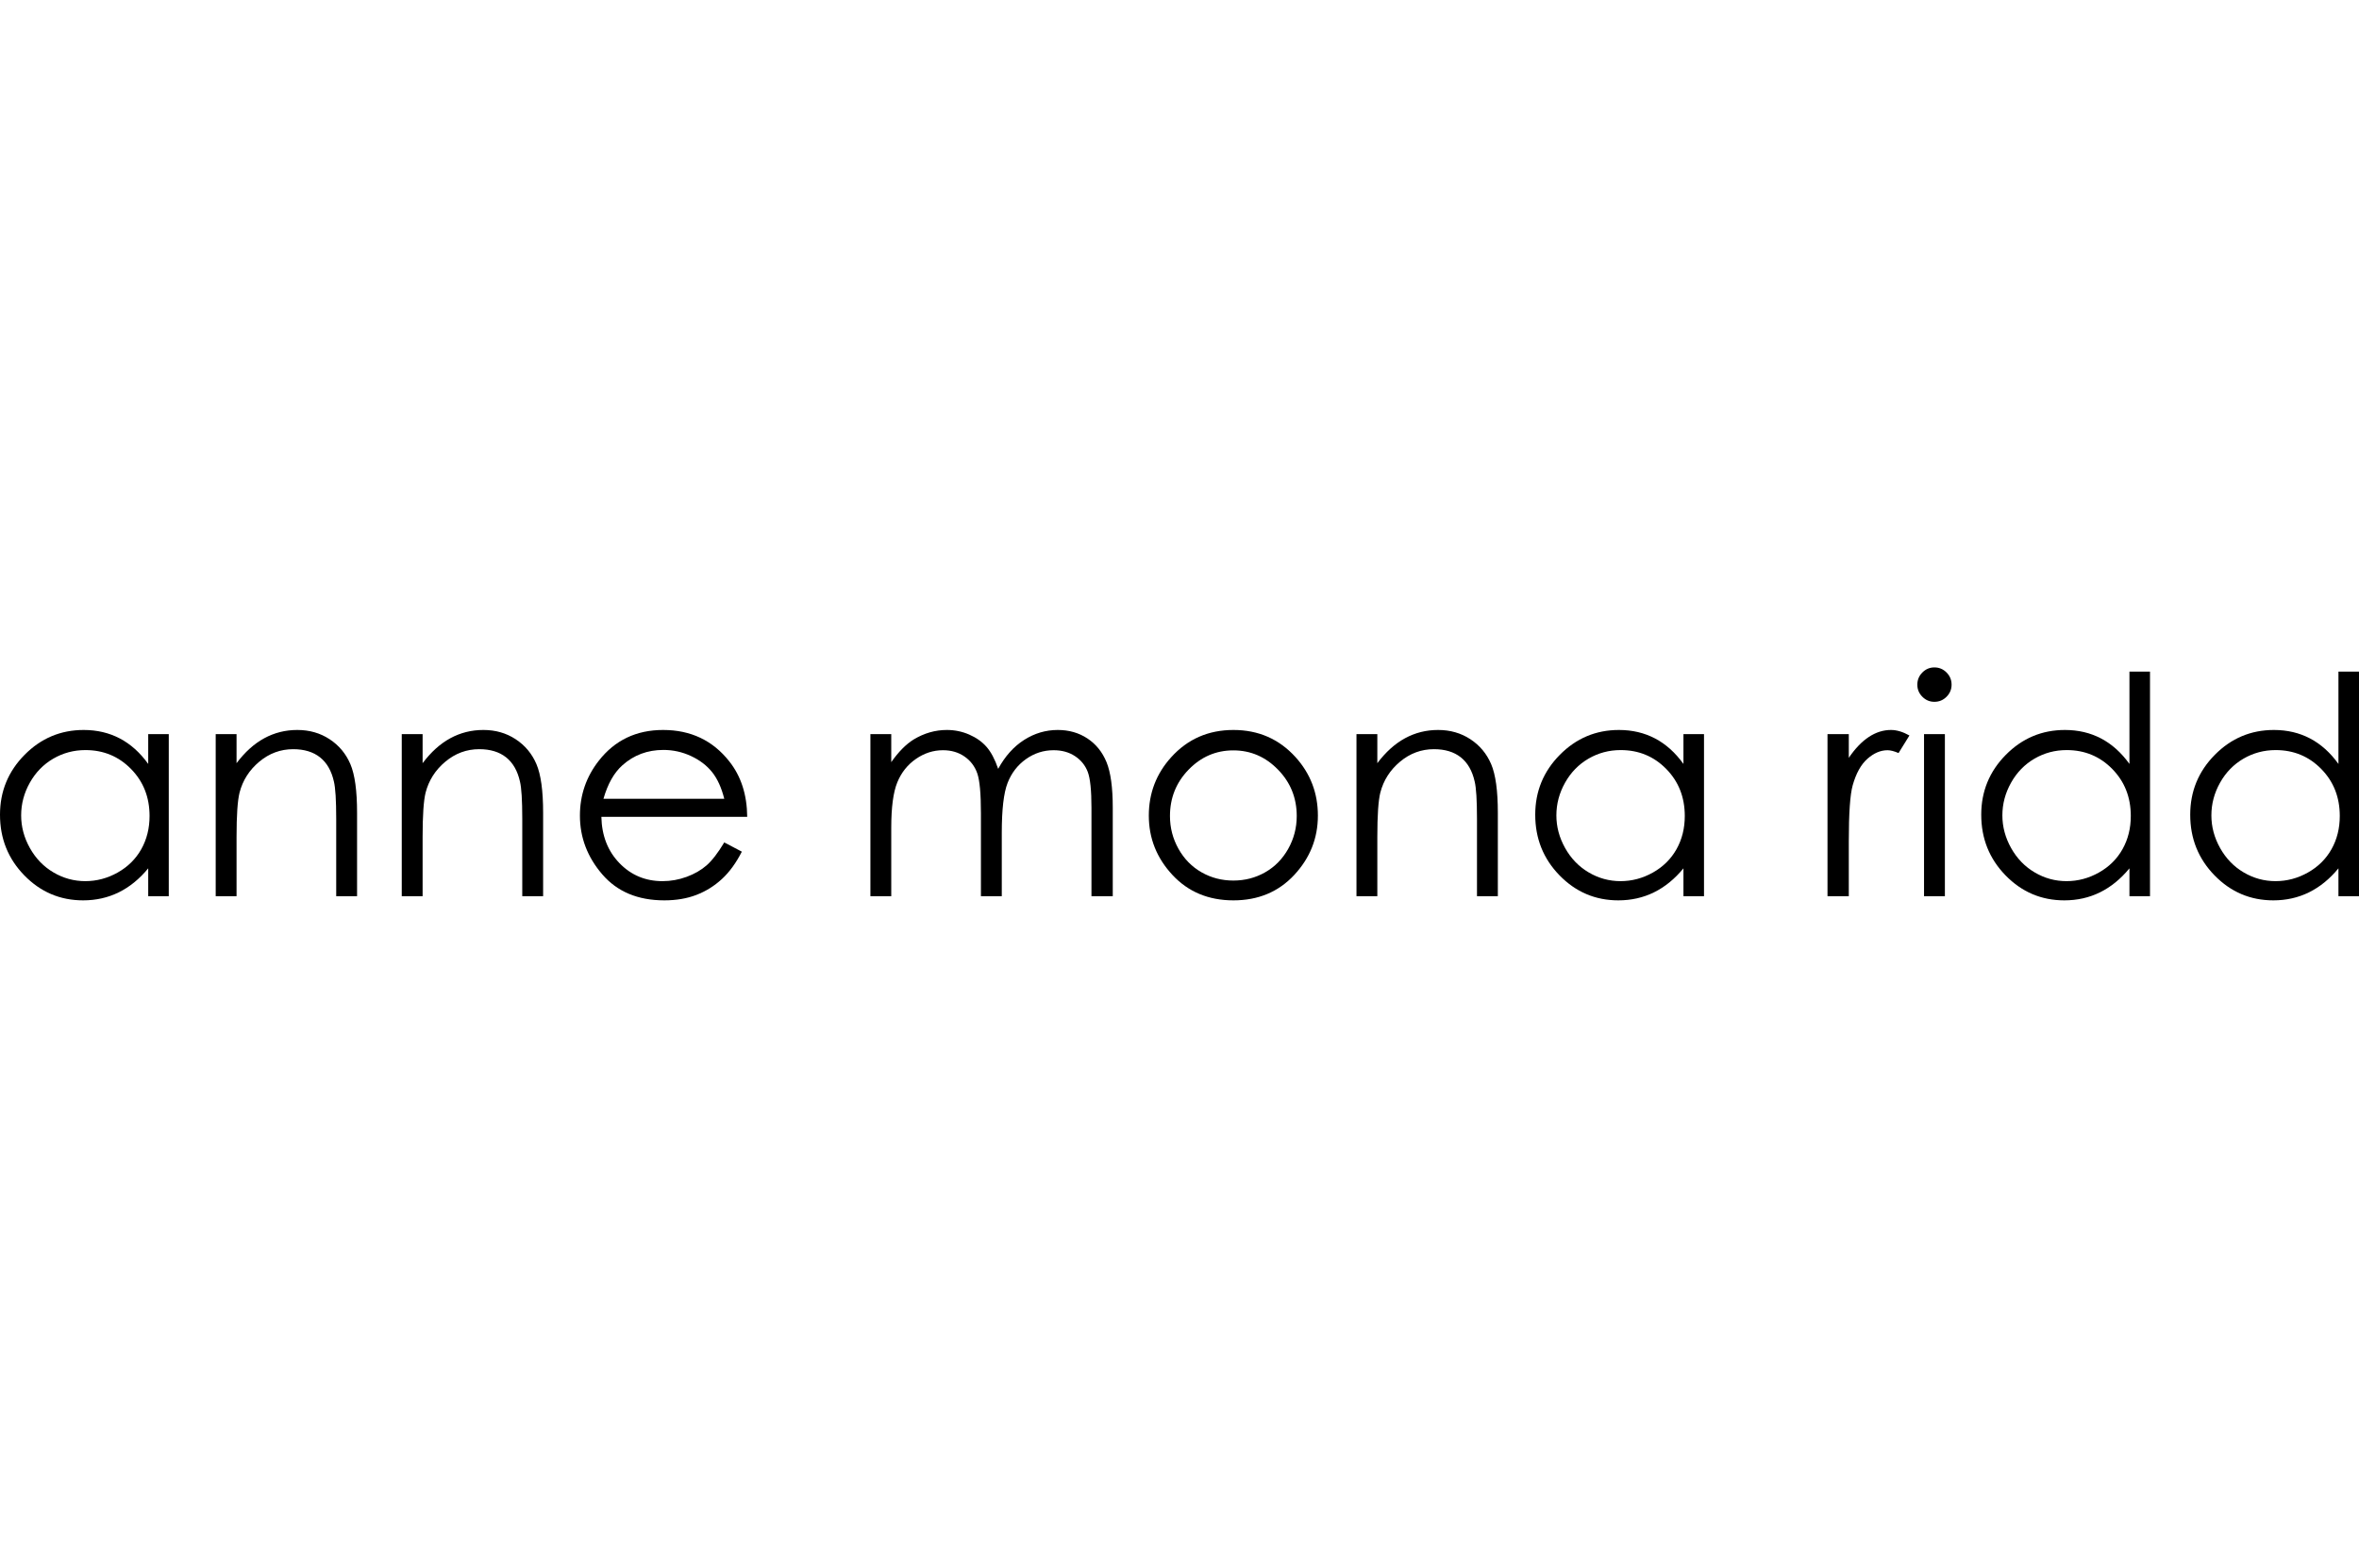 <?xml version="1.0" encoding="utf-8"?>
<!DOCTYPE svg PUBLIC "-//W3C//DTD SVG 1.1//EN" "http://www.w3.org/Graphics/SVG/1.1/DTD/svg11.dtd">
<svg version="1.1" id="Layer_1" xmlns="http://www.w3.org/2000/svg" xmlns:xlink="http://www.w3.org/1999/xlink" x="0px" y="0px"
	 width="1700px" height="1130px" viewBox="0 0 1700 1130" enable-background="new 0 0 1700 1130" xml:space="preserve">
<g id="INSERT">
	<g id="SPLINE">
		<path fill="none" stroke="#000000" stroke-width="0" stroke-linecap="round" stroke-linejoin="round" stroke-miterlimit="10" d="
			M121.628,529.145v116.797h-14.814v-20.074c-6.298,7.657-13.364,13.418-21.204,17.283c-7.833,3.864-16.405,5.797-25.709,5.797
			c-16.532,0-30.646-5.992-42.351-17.979C5.852,618.981,0,604.397,0,587.222c0-16.818,5.904-31.203,17.713-43.155
			c11.809-11.952,26.015-17.927,42.618-17.927c9.59,0,18.266,2.04,26.034,6.119c7.762,4.08,14.58,10.199,20.449,18.357v-21.47
			H121.628z"/>
	</g>
	<g id="SPLINE_1_">
		<path fill="none" stroke="#000000" stroke-width="0" stroke-linecap="round" stroke-linejoin="round" stroke-miterlimit="10" d="
			M61.564,540.631c-8.36,0-16.083,2.056-23.159,6.165c-7.079,4.112-12.709,9.886-16.89,17.319
			c-4.184,7.437-6.272,15.299-6.272,23.588c0,8.224,2.108,16.086,6.324,23.591c4.219,7.508,9.883,13.351,16.997,17.534
			c7.111,4.184,14.743,6.271,22.895,6.271c8.22,0,16.011-2.072,23.373-6.22s13.028-9.756,16.997-16.834
			c3.965-7.075,5.95-15.046,5.95-23.913c0-13.507-4.45-24.805-13.35-33.884C85.529,545.173,74.576,540.631,61.564,540.631z"/>
	</g>
	<g id="HATCH">
		<path d="M121.628,529.142v116.798h-14.814v-20.071c-6.298,7.657-13.364,13.422-21.204,17.286
			c-7.833,3.865-16.405,5.791-25.709,5.791c-16.532,0-30.646-5.986-42.351-17.977C5.852,618.978,0,604.397,0,587.222
			c0-16.818,5.904-31.203,17.713-43.155c11.809-11.951,26.015-17.931,42.618-17.931c9.59,0,18.266,2.043,26.034,6.123
			c7.762,4.079,14.58,10.195,20.449,18.354v-21.47H121.628z M61.564,540.631c-8.36,0-16.083,2.056-23.159,6.168
			c-7.079,4.112-12.709,9.883-16.89,17.319c-4.184,7.43-6.272,15.295-6.272,23.584c0,8.224,2.108,16.09,6.324,23.591
			c4.219,7.508,9.883,13.351,16.997,17.534c7.111,4.184,14.743,6.271,22.895,6.271c8.22,0,16.011-2.068,23.373-6.22
			c7.362-4.15,13.028-9.759,16.997-16.838c3.965-7.071,5.95-15.042,5.95-23.909c0-13.507-4.45-24.808-13.35-33.884
			C85.529,545.173,74.576,540.631,61.564,540.631z"/>
	</g>
	<g id="SPLINE_2_">
		<path fill="none" stroke="#000000" stroke-width="0" stroke-linecap="round" stroke-linejoin="round" stroke-miterlimit="10" d="
			M155.443,529.145h15.029v20.933c6.012-8.016,12.667-14.007,19.967-17.982c7.3-3.969,15.244-5.957,23.832-5.957
			c8.731,0,16.477,2.218,23.243,6.656c6.76,4.437,11.753,10.413,14.974,17.927c3.221,7.515,4.831,19.216,4.831,35.104v60.116H242.29
			v-55.715c0-13.455-0.56-22.437-1.672-26.945c-1.74-7.729-5.081-13.542-10.02-17.446c-4.938-3.897-11.382-5.849-19.326-5.849
			c-9.092,0-17.235,3.006-24.427,9.018c-7.196,6.012-11.936,13.455-14.226,22.329c-1.431,5.797-2.147,16.389-2.147,31.775v42.833
			h-15.029V529.145z"/>
	</g>
	<g id="HATCH_1_">
		<path d="M155.443,529.142h15.029v20.937c6.012-8.015,12.667-14.007,19.967-17.982c7.3-3.969,15.244-5.96,23.832-5.96
			c8.731,0,16.477,2.225,23.243,6.662c6.76,4.438,11.753,10.41,14.974,17.925c3.221,7.514,4.831,19.212,4.831,35.1v60.117H242.29
			v-55.712c0-13.455-0.56-22.439-1.672-26.942c-1.74-7.729-5.081-13.545-10.02-17.449c-4.938-3.897-11.382-5.849-19.326-5.849
			c-9.092,0-17.235,3.006-24.427,9.018c-7.196,6.012-11.936,13.455-14.226,22.329c-1.431,5.797-2.147,16.389-2.147,31.775v42.83
			h-15.029V529.142z"/>
	</g>
	<g id="SPLINE_3_">
		<path fill="none" stroke="#000000" stroke-width="0" stroke-linecap="round" stroke-linejoin="round" stroke-miterlimit="10" d="
			M289.524,529.145h15.029v20.933c6.011-8.016,12.667-14.007,19.967-17.982c7.3-3.969,15.244-5.957,23.832-5.957
			c8.731,0,16.48,2.218,23.24,6.656c6.766,4.437,11.756,10.413,14.977,17.927c3.221,7.515,4.831,19.216,4.831,35.104v60.116h-15.029
			v-55.715c0-13.455-0.56-22.437-1.672-26.945c-1.74-7.729-5.081-13.542-10.019-17.446c-4.938-3.897-11.382-5.849-19.327-5.849
			c-9.092,0-17.234,3.006-24.427,9.018c-7.193,6.012-11.936,13.455-14.226,22.329c-1.432,5.797-2.147,16.389-2.147,31.775v42.833
			h-15.029V529.145z"/>
	</g>
	<g id="HATCH_2_">
		<path d="M289.524,529.142h15.029v20.937c6.011-8.015,12.667-14.007,19.967-17.982c7.3-3.969,15.244-5.96,23.832-5.96
			c8.731,0,16.48,2.225,23.24,6.662c6.766,4.438,11.756,10.41,14.977,17.925c3.221,7.514,4.831,19.212,4.831,35.1v60.117h-15.029
			v-55.712c0-13.455-0.56-22.439-1.672-26.942c-1.74-7.729-5.081-13.545-10.019-17.449c-4.938-3.897-11.382-5.849-19.327-5.849
			c-9.092,0-17.234,3.006-24.427,9.018c-7.193,6.012-11.936,13.455-14.226,22.329c-1.432,5.797-2.147,16.389-2.147,31.775v42.83
			h-15.029V529.142z"/>
	</g>
	<g id="SPLINE_4_">
		<path fill="none" stroke="#000000" stroke-width="0" stroke-linecap="round" stroke-linejoin="round" stroke-miterlimit="10" d="
			M521.938,607.188l12.667,6.656c-4.154,8.158-8.952,14.742-14.397,19.752c-5.446,5.01-11.568,8.822-18.374,11.432
			c-6.809,2.612-14.508,3.92-23.103,3.92c-19.053,0-33.952-6.243-44.697-18.734c-10.745-12.485-16.119-26.604-16.119-42.349
			c0-14.814,4.548-28.018,13.646-39.612c11.532-14.743,26.968-22.114,46.307-22.114c19.916,0,35.816,7.55,47.706,22.651
			c8.455,10.664,12.752,23.975,12.895,39.935H433.374c0.287,13.565,4.623,24.688,13.006,33.363
			c8.383,8.676,18.737,13.012,31.06,13.012c5.947,0,11.734-1.034,17.358-3.1c5.625-2.069,10.406-4.814,14.349-8.237
			C513.09,620.344,517.352,614.817,521.938,607.188z"/>
	</g>
	<g id="SPLINE_5_">
		<path fill="none" stroke="#000000" stroke-width="0" stroke-linecap="round" stroke-linejoin="round" stroke-miterlimit="10" d="
			M521.938,575.735c-2.007-8.016-4.925-14.421-8.761-19.216c-3.835-4.795-8.903-8.66-15.208-11.594
			c-6.308-2.934-12.934-4.401-19.886-4.401c-11.464,0-21.317,3.686-29.557,11.057c-6.018,5.368-10.569,13.419-13.65,24.154H521.938z
			"/>
	</g>
	<g id="HATCH_3_">
		<path d="M521.938,607.188l12.667,6.656c-4.154,8.158-8.952,14.742-14.397,19.752c-5.446,5.01-11.568,8.822-18.374,11.432
			c-6.809,2.615-14.508,3.917-23.103,3.917c-19.053,0-33.952-6.24-44.697-18.731c-10.745-12.485-16.119-26.604-16.119-42.349
			c0-14.813,4.548-28.015,13.646-39.608c11.532-14.743,26.968-22.121,46.307-22.121c19.916,0,35.816,7.554,47.706,22.654
			c8.455,10.664,12.752,23.975,12.895,39.935H433.374c0.287,13.565,4.623,24.684,13.006,33.363
			c8.383,8.679,18.737,13.012,31.06,13.012c5.947,0,11.734-1.034,17.358-3.097c5.625-2.069,10.406-4.814,14.349-8.236
			C513.09,620.344,517.352,614.813,521.938,607.188z M521.938,575.738c-2.007-8.016-4.925-14.424-8.761-19.219
			c-3.835-4.795-8.903-8.66-15.208-11.594c-6.308-2.934-12.934-4.398-19.886-4.398c-11.464,0-21.317,3.683-29.557,11.054
			c-6.018,5.368-10.569,13.422-13.65,24.157H521.938z"/>
	</g>
	<g id="SPLINE_6_">
		<path fill="none" stroke="#000000" stroke-width="0" stroke-linecap="round" stroke-linejoin="round" stroke-miterlimit="10" d="
			M627.249,529.145h15.029v20.182c5.231-7.443,10.602-12.882,16.122-16.317c7.593-4.581,15.582-6.871,23.965-6.871
			c5.66,0,11.034,1.109,16.122,3.328c5.084,2.219,9.242,5.172,12.465,8.855c3.224,3.689,6.019,8.965,8.383,15.836
			c4.997-9.161,11.246-16.119,18.741-20.878c7.499-4.759,15.566-7.14,24.206-7.14c8.067,0,15.188,2.04,21.366,6.119
			c6.174,4.08,10.761,9.769,13.76,17.069s4.499,18.25,4.499,32.849v63.767h-15.351v-63.767c0-12.523-0.892-21.128-2.674-25.819
			c-1.786-4.684-4.834-8.461-9.151-11.324c-4.313-2.863-9.466-4.294-15.458-4.294c-7.277,0-13.927,2.147-19.958,6.441
			c-6.028,4.294-10.433,10.02-13.214,17.176c-2.782,7.157-4.17,19.108-4.17,35.855v45.731h-15.029v-59.794
			c0-14.099-0.878-23.669-2.628-28.718c-1.757-5.042-4.814-9.086-9.18-12.127s-9.554-4.564-15.566-4.564
			c-6.942,0-13.438,2.092-19.482,6.282c-6.051,4.184-10.52,9.821-13.422,16.906c-2.896,7.085-4.346,17.928-4.346,32.527v49.488
			h-15.029V529.145z"/>
	</g>
	<g id="HATCH_4_">
		<path d="M627.249,529.142h15.029v20.182c5.231-7.443,10.602-12.882,16.122-16.317c7.593-4.581,15.582-6.871,23.965-6.871
			c5.66,0,11.034,1.113,16.122,3.331c5.084,2.219,9.242,5.172,12.466,8.855c3.224,3.689,6.018,8.965,8.383,15.836
			c4.997-9.161,11.246-16.116,18.741-20.878c7.499-4.762,15.566-7.144,24.206-7.144c8.067,0,15.188,2.043,21.366,6.123
			c6.174,4.079,10.761,9.766,13.76,17.065s4.499,18.256,4.499,32.856v63.76h-15.351v-63.76c0-12.531-0.892-21.132-2.674-25.823
			c-1.786-4.684-4.834-8.464-9.151-11.327c-4.313-2.862-9.466-4.294-15.458-4.294c-7.277,0-13.927,2.147-19.958,6.441
			c-6.028,4.294-10.433,10.019-13.214,17.176c-2.782,7.157-4.17,19.115-4.17,35.861v45.726h-15.029v-59.791
			c0-14.099-0.878-23.669-2.628-28.718c-1.757-5.042-4.814-9.083-9.18-12.127s-9.554-4.567-15.566-4.567
			c-6.942,0-13.438,2.095-19.482,6.285c-6.051,4.184-10.52,9.824-13.422,16.903c-2.896,7.091-4.346,17.931-4.346,32.531v49.485
			h-15.029V529.142z"/>
	</g>
	<g id="SPLINE_7_">
		<path fill="none" stroke="#000000" stroke-width="0" stroke-linecap="round" stroke-linejoin="round" stroke-miterlimit="10" d="
			M888.862,526.139c17.996,0,32.908,6.513,44.736,19.538c10.755,11.88,16.132,25.943,16.132,42.188
			c0,16.317-5.684,30.579-17.046,42.778c-11.363,12.205-25.973,18.305-43.822,18.305c-17.924,0-32.566-6.1-43.929-18.305
			c-11.366-12.199-17.046-26.461-17.046-42.778c0-16.174,5.377-30.201,16.132-42.081
			C855.848,532.688,870.795,526.139,888.862,526.139z"/>
	</g>
	<g id="SPLINE_8_">
		<path fill="none" stroke="#000000" stroke-width="0" stroke-linecap="round" stroke-linejoin="round" stroke-miterlimit="10" d="
			M888.808,540.846c-12.495,0-23.233,4.616-32.212,13.848c-8.975,9.232-13.464,20.396-13.464,33.493
			c0,8.445,2.046,16.317,6.142,23.617c4.092,7.3,9.623,12.938,16.59,16.906c6.965,3.976,14.613,5.96,22.944,5.96
			s15.979-1.984,22.946-5.96c6.969-3.969,12.498-9.606,16.591-16.906s6.142-15.172,6.142-23.617c0-13.097-4.505-24.261-13.52-33.493
			C911.953,545.462,901.234,540.846,888.808,540.846z"/>
	</g>
	<g id="HATCH_5_">
		<path d="M888.862,526.136c17.996,0,32.908,6.519,44.736,19.544c10.755,11.88,16.132,25.94,16.132,42.185
			c0,16.317-5.684,30.579-17.046,42.778c-11.363,12.205-25.973,18.302-43.822,18.302c-17.924,0-32.566-6.097-43.929-18.302
			c-11.366-12.199-17.046-26.461-17.046-42.778c0-16.174,5.377-30.201,16.132-42.081
			C855.848,532.688,870.795,526.136,888.862,526.136z M888.808,540.846c-12.495,0-23.233,4.613-32.212,13.852
			c-8.975,9.226-13.464,20.39-13.464,33.494c0,8.444,2.046,16.316,6.142,23.617c4.092,7.3,9.623,12.934,16.59,16.902
			c6.965,3.976,14.613,5.96,22.944,5.96s15.979-1.984,22.946-5.96c6.969-3.969,12.498-9.603,16.591-16.902
			c4.093-7.301,6.142-15.173,6.142-23.617c0-13.104-4.505-24.268-13.52-33.494C911.953,545.459,901.234,540.846,888.808,540.846z"/>
	</g>
	<g id="SPLINE_9_">
		<path fill="none" stroke="#000000" stroke-width="0" stroke-linecap="round" stroke-linejoin="round" stroke-miterlimit="10" d="
			M977.534,529.145h15.029v20.933c6.012-8.016,12.667-14.007,19.967-17.982c7.3-3.969,15.244-5.957,23.832-5.957
			c8.731,0,16.477,2.218,23.243,6.656c6.76,4.437,11.753,10.413,14.974,17.927c3.221,7.515,4.831,19.216,4.831,35.104v60.116
			h-15.029v-55.715c0-13.455-0.56-22.437-1.672-26.945c-1.74-7.729-5.082-13.542-10.02-17.446
			c-4.938-3.897-11.383-5.849-19.326-5.849c-9.093,0-17.235,3.006-24.428,9.018c-7.195,6.012-11.936,13.455-14.226,22.329
			c-1.431,5.797-2.146,16.389-2.146,31.775v42.833h-15.029V529.145z"/>
	</g>
	<g id="HATCH_6_">
		<path d="M977.534,529.142h15.029v20.937c6.012-8.015,12.667-14.007,19.967-17.982c7.3-3.969,15.244-5.96,23.832-5.96
			c8.731,0,16.477,2.225,23.243,6.662c6.76,4.438,11.753,10.41,14.974,17.925c3.221,7.514,4.831,19.212,4.831,35.1v60.117h-15.029
			v-55.712c0-13.455-0.56-22.439-1.672-26.942c-1.74-7.729-5.082-13.545-10.02-17.449c-4.938-3.897-11.383-5.849-19.326-5.849
			c-9.093,0-17.235,3.006-24.428,9.018c-7.195,6.012-11.936,13.455-14.226,22.329c-1.431,5.797-2.146,16.389-2.146,31.775v42.83
			h-15.029V529.142z"/>
	</g>
	<g id="SPLINE_10_">
		<path fill="none" stroke="#000000" stroke-width="0" stroke-linecap="round" stroke-linejoin="round" stroke-miterlimit="10" d="
			M1227.982,529.145v116.797h-14.813v-20.074c-6.298,7.657-13.364,13.418-21.204,17.283c-7.833,3.864-16.408,5.797-25.705,5.797
			c-16.539,0-30.65-5.992-42.354-17.979c-11.698-11.987-17.551-26.571-17.551-43.747c0-16.818,5.904-31.203,17.713-43.155
			c11.809-11.952,26.012-17.927,42.622-17.927c9.583,0,18.262,2.04,26.03,6.119c7.762,4.08,14.58,10.199,20.449,18.357v-21.47
			H1227.982z"/>
	</g>
	<g id="SPLINE_11_">
		<path fill="none" stroke="#000000" stroke-width="0" stroke-linecap="round" stroke-linejoin="round" stroke-miterlimit="10" d="
			M1167.919,540.631c-8.36,0-16.083,2.056-23.162,6.165c-7.078,4.112-12.706,9.886-16.89,17.319
			c-4.18,7.437-6.269,15.299-6.269,23.588c0,8.224,2.108,16.086,6.327,23.591c4.216,7.508,9.883,13.351,16.994,17.534
			s14.742,6.271,22.895,6.271c8.217,0,16.012-2.072,23.377-6.22c7.357-4.147,13.024-9.756,16.993-16.834
			c3.969-7.075,5.947-15.046,5.947-23.913c0-13.507-4.444-24.805-13.345-33.884C1191.887,545.173,1180.931,540.631,1167.919,540.631
			z"/>
	</g>
	<g id="HATCH_7_">
		<path d="M1227.982,529.142v116.798h-14.813v-20.071c-6.298,7.657-13.364,13.422-21.204,17.286
			c-7.833,3.865-16.408,5.791-25.705,5.791c-16.539,0-30.65-5.986-42.354-17.977c-11.698-11.991-17.551-26.571-17.551-43.747
			c0-16.818,5.904-31.203,17.713-43.155c11.809-11.951,26.012-17.931,42.622-17.931c9.583,0,18.262,2.043,26.03,6.123
			c7.762,4.079,14.58,10.195,20.449,18.354v-21.47H1227.982z M1167.919,540.631c-8.36,0-16.083,2.056-23.162,6.168
			c-7.078,4.112-12.706,9.883-16.89,17.319c-4.18,7.43-6.269,15.295-6.269,23.584c0,8.224,2.108,16.09,6.327,23.591
			c4.216,7.508,9.883,13.351,16.994,17.534s14.742,6.271,22.895,6.271c8.217,0,16.012-2.068,23.377-6.22
			c7.357-4.15,13.024-9.759,16.993-16.838c3.969-7.071,5.947-15.042,5.947-23.909c0-13.507-4.444-24.808-13.345-33.884
			C1191.887,545.173,1180.931,540.631,1167.919,540.631z"/>
	</g>
	<g id="SPLINE_12_">
		<path fill="none" stroke="#000000" stroke-width="0" stroke-linecap="round" stroke-linejoin="round" stroke-miterlimit="10" d="
			M1316.979,529.145h15.349v17.069c4.58-6.728,9.407-11.757,14.488-15.082c5.082-3.331,10.378-4.993,15.889-4.993
			c4.15,0,8.588,1.324,13.311,3.972l-7.833,12.667c-3.148-1.36-5.797-2.04-7.944-2.04c-5.009,0-9.844,2.059-14.488,6.171
			c-4.658,4.119-8.198,10.504-10.631,19.164c-1.861,6.656-2.791,20.11-2.791,40.364v39.505h-15.349V529.145z"/>
	</g>
	<g id="HATCH_8_">
		<path d="M1316.979,529.142h15.349v17.072c4.58-6.728,9.407-11.757,14.488-15.081c5.082-3.332,10.378-4.997,15.889-4.997
			c4.15,0,8.588,1.327,13.311,3.976l-7.833,12.667c-3.148-1.359-5.797-2.043-7.944-2.043c-5.009,0-9.844,2.063-14.488,6.174
			c-4.658,4.119-8.198,10.507-10.631,19.161c-1.861,6.662-2.791,20.117-2.791,40.363v39.506h-15.349V529.142z"/>
	</g>
	<g id="SPLINE_13_">
		<path fill="none" stroke="#000000" stroke-width="0" stroke-linecap="round" stroke-linejoin="round" stroke-miterlimit="10" d="
			M1393.999,481.052c3.422,0,6.343,1.217,8.764,3.65c2.427,2.434,3.637,5.368,3.637,8.803c0,3.364-1.21,6.262-3.637,8.696
			c-2.421,2.433-5.342,3.649-8.764,3.649c-3.351,0-6.233-1.216-8.66-3.649c-2.42-2.434-3.63-5.332-3.63-8.696
			c0-3.435,1.21-6.369,3.63-8.803C1387.766,482.269,1390.648,481.052,1393.999,481.052z"/>
	</g>
	<g id="POLYLINE">
		
			<polyline fill="none" stroke="#000000" stroke-width="0" stroke-linecap="round" stroke-linejoin="round" stroke-miterlimit="10" points="
			1386.543,529.145 1401.572,529.145 1401.572,645.942 1386.543,645.942 1386.543,529.145 		"/>
	</g>
	<g id="HATCH_9_">
		<path d="M1393.999,481.049c3.422,0,6.344,1.223,8.764,3.656c2.427,2.433,3.637,5.361,3.637,8.796c0,3.37-1.21,6.265-3.637,8.699
			c-2.42,2.433-5.342,3.649-8.764,3.649c-3.351,0-6.233-1.216-8.659-3.649c-2.421-2.434-3.631-5.329-3.631-8.699
			c0-3.436,1.21-6.363,3.631-8.796C1387.766,482.272,1390.648,481.049,1393.999,481.049z M1386.543,529.142h15.029v116.798h-15.029
			V529.142L1386.543,529.142z"/>
	</g>
	<g id="SPLINE_14_">
		<path fill="none" stroke="#000000" stroke-width="0" stroke-linecap="round" stroke-linejoin="round" stroke-miterlimit="10" d="
			M1549.391,484.058v161.885h-14.814v-20.074c-6.298,7.657-13.363,13.418-21.203,17.283c-7.834,3.864-16.408,5.797-25.713,5.797
			c-16.525,0-30.644-5.992-42.348-17.979c-11.698-11.987-17.547-26.571-17.547-43.747c0-16.818,5.9-31.203,17.709-43.155
			c11.809-11.952,26.012-17.927,42.615-17.927c9.59,0,18.27,2.04,26.037,6.119c7.762,4.08,14.58,10.199,20.449,18.357v-66.558
			H1549.391z"/>
	</g>
	<g id="SPLINE_15_">
		<path fill="none" stroke="#000000" stroke-width="0" stroke-linecap="round" stroke-linejoin="round" stroke-miterlimit="10" d="
			M1489.326,540.631c-8.36,0-16.083,2.056-23.162,6.165c-7.078,4.112-12.706,9.886-16.89,17.319
			c-4.177,7.437-6.271,15.299-6.271,23.588c0,8.224,2.114,16.086,6.33,23.591c4.216,7.508,9.883,13.351,16.994,17.534
			s14.743,6.271,22.895,6.271c8.218,0,16.012-2.072,23.377-6.22c7.358-4.147,13.025-9.756,16.994-16.834
			c3.969-7.075,5.952-15.046,5.952-23.913c0-13.507-4.449-24.805-13.35-33.884C1513.295,545.173,1502.338,540.631,1489.326,540.631z
			"/>
	</g>
	<g id="HATCH_10_">
		<path d="M1549.391,484.055v161.885h-14.814v-20.071c-6.298,7.657-13.363,13.422-21.203,17.286
			c-7.834,3.865-16.408,5.791-25.713,5.791c-16.525,0-30.644-5.986-42.348-17.977c-11.698-11.991-17.547-26.571-17.547-43.747
			c0-16.818,5.9-31.203,17.709-43.155c11.809-11.951,26.012-17.931,42.615-17.931c9.59,0,18.27,2.043,26.037,6.123
			c7.762,4.079,14.58,10.195,20.449,18.354v-66.557H1549.391z M1489.326,540.631c-8.36,0-16.083,2.056-23.162,6.168
			c-7.078,4.112-12.706,9.883-16.89,17.319c-4.177,7.43-6.271,15.295-6.271,23.584c0,8.224,2.114,16.09,6.33,23.591
			c4.216,7.508,9.883,13.351,16.994,17.534s14.743,6.271,22.895,6.271c8.218,0,16.012-2.068,23.377-6.22
			c7.358-4.15,13.025-9.759,16.994-16.838c3.969-7.071,5.953-15.042,5.953-23.909c0-13.507-4.45-24.808-13.351-33.884
			C1513.295,545.173,1502.338,540.631,1489.326,540.631z"/>
	</g>
	<g id="SPLINE_16_">
		<path fill="none" stroke="#000000" stroke-width="0" stroke-linecap="round" stroke-linejoin="round" stroke-miterlimit="10" d="
			M1700,484.058v161.885h-14.814v-20.074c-6.298,7.657-13.363,13.418-21.203,17.283c-7.834,3.864-16.408,5.797-25.706,5.797
			c-16.538,0-30.649-5.992-42.354-17.979c-11.697-11.987-17.554-26.571-17.554-43.747c0-16.818,5.908-31.203,17.717-43.155
			c11.809-11.952,26.011-17.927,42.621-17.927c9.583,0,18.263,2.04,26.031,6.119c7.762,4.08,14.58,10.199,20.448,18.357v-66.558
			H1700z"/>
	</g>
	<g id="SPLINE_17_">
		<path fill="none" stroke="#000000" stroke-width="0" stroke-linecap="round" stroke-linejoin="round" stroke-miterlimit="10" d="
			M1639.936,540.631c-8.36,0-16.083,2.056-23.161,6.165c-7.079,4.112-12.707,9.886-16.89,17.319
			c-4.178,7.437-6.266,15.299-6.266,23.588c0,8.224,2.107,16.086,6.323,23.591c4.216,7.508,9.883,13.351,16.994,17.534
			s14.743,6.271,22.896,6.271c8.217,0,16.011-2.072,23.376-6.22c7.358-4.147,13.025-9.756,16.994-16.834
			c3.969-7.075,5.946-15.046,5.946-23.913c0-13.507-4.443-24.805-13.344-33.884C1663.904,545.173,1652.948,540.631,1639.936,540.631
			z"/>
	</g>
	<g id="HATCH_11_">
		<path d="M1700,484.055v161.885h-14.814v-20.071c-6.298,7.657-13.363,13.422-21.203,17.286c-7.834,3.865-16.408,5.791-25.706,5.791
			c-16.538,0-30.649-5.986-42.354-17.977c-11.697-11.991-17.553-26.571-17.553-43.747c0-16.818,5.907-31.203,17.716-43.155
			c11.809-11.951,26.011-17.931,42.621-17.931c9.583,0,18.263,2.043,26.031,6.123c7.762,4.079,14.58,10.195,20.448,18.354v-66.557
			H1700z M1639.936,540.631c-8.36,0-16.083,2.056-23.161,6.168c-7.079,4.112-12.707,9.883-16.89,17.319
			c-4.178,7.43-6.266,15.295-6.266,23.584c0,8.224,2.107,16.09,6.323,23.591c4.216,7.508,9.883,13.351,16.994,17.534
			s14.743,6.271,22.896,6.271c8.217,0,16.011-2.068,23.376-6.22c7.358-4.15,13.025-9.759,16.994-16.838
			c3.969-7.071,5.946-15.042,5.946-23.909c0-13.507-4.443-24.808-13.344-33.884C1663.904,545.173,1652.948,540.631,1639.936,540.631
			z"/>
	</g>
</g>
<rect x="-124.222" y="-382.221" fill="none" width="66.667" height="798.147"/>
</svg>

